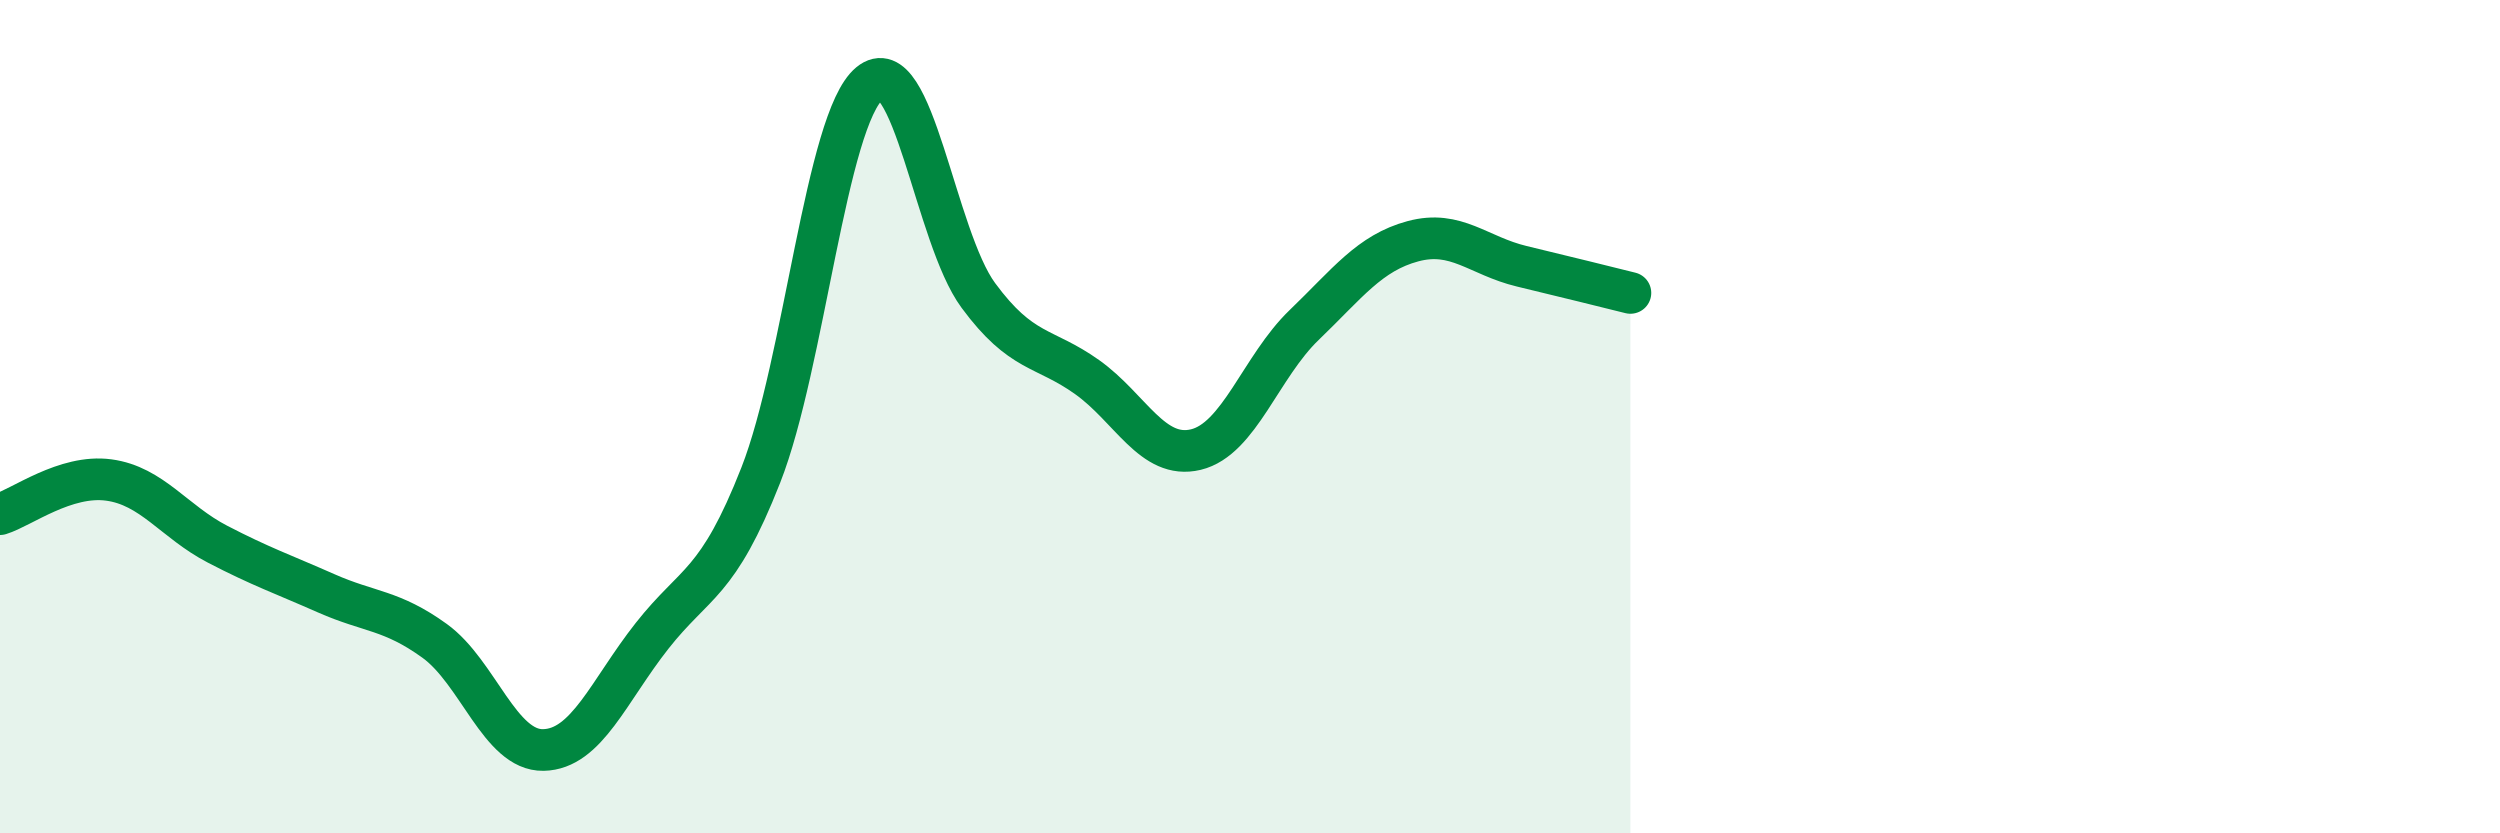 
    <svg width="60" height="20" viewBox="0 0 60 20" xmlns="http://www.w3.org/2000/svg">
      <path
        d="M 0,12.34 C 0.52,12.18 1.57,11.38 2.61,11.52 C 3.65,11.66 4.18,12.52 5.22,13.06 C 6.26,13.6 6.79,13.78 7.83,14.24 C 8.87,14.7 9.39,14.63 10.43,15.38 C 11.47,16.13 12,18.02 13.04,18 C 14.08,17.98 14.61,16.58 15.65,15.26 C 16.69,13.94 17.22,14.05 18.26,11.4 C 19.3,8.75 19.83,2.86 20.87,2 C 21.91,1.14 22.44,5.68 23.48,7.09 C 24.52,8.5 25.05,8.31 26.09,9.05 C 27.13,9.79 27.66,11.04 28.7,10.79 C 29.74,10.54 30.26,8.8 31.3,7.8 C 32.34,6.8 32.87,6.07 33.91,5.79 C 34.95,5.51 35.48,6.14 36.52,6.39 C 37.56,6.64 38.61,6.9 39.13,7.03L39.13 20L0 20Z"
        fill="#008740"
        opacity="0.1"
        stroke-linecap="round"
        stroke-linejoin="round"
      />
      <path
        d="M 0,12.34 C 0.52,12.18 1.57,11.38 2.61,11.52 C 3.65,11.66 4.18,12.52 5.22,13.06 C 6.26,13.6 6.79,13.78 7.83,14.24 C 8.87,14.7 9.39,14.63 10.43,15.38 C 11.47,16.13 12,18.02 13.04,18 C 14.08,17.98 14.61,16.58 15.65,15.26 C 16.69,13.94 17.22,14.05 18.26,11.4 C 19.3,8.75 19.83,2.86 20.87,2 C 21.91,1.14 22.44,5.68 23.48,7.09 C 24.52,8.5 25.05,8.31 26.09,9.05 C 27.13,9.79 27.66,11.04 28.7,10.79 C 29.74,10.54 30.26,8.8 31.3,7.8 C 32.34,6.8 32.87,6.07 33.91,5.79 C 34.95,5.51 35.48,6.14 36.52,6.39 C 37.56,6.64 38.61,6.9 39.13,7.03"
        stroke="#008740"
        stroke-width="1"
        fill="none"
        stroke-linecap="round"
        stroke-linejoin="round"
      />
    </svg>
  
